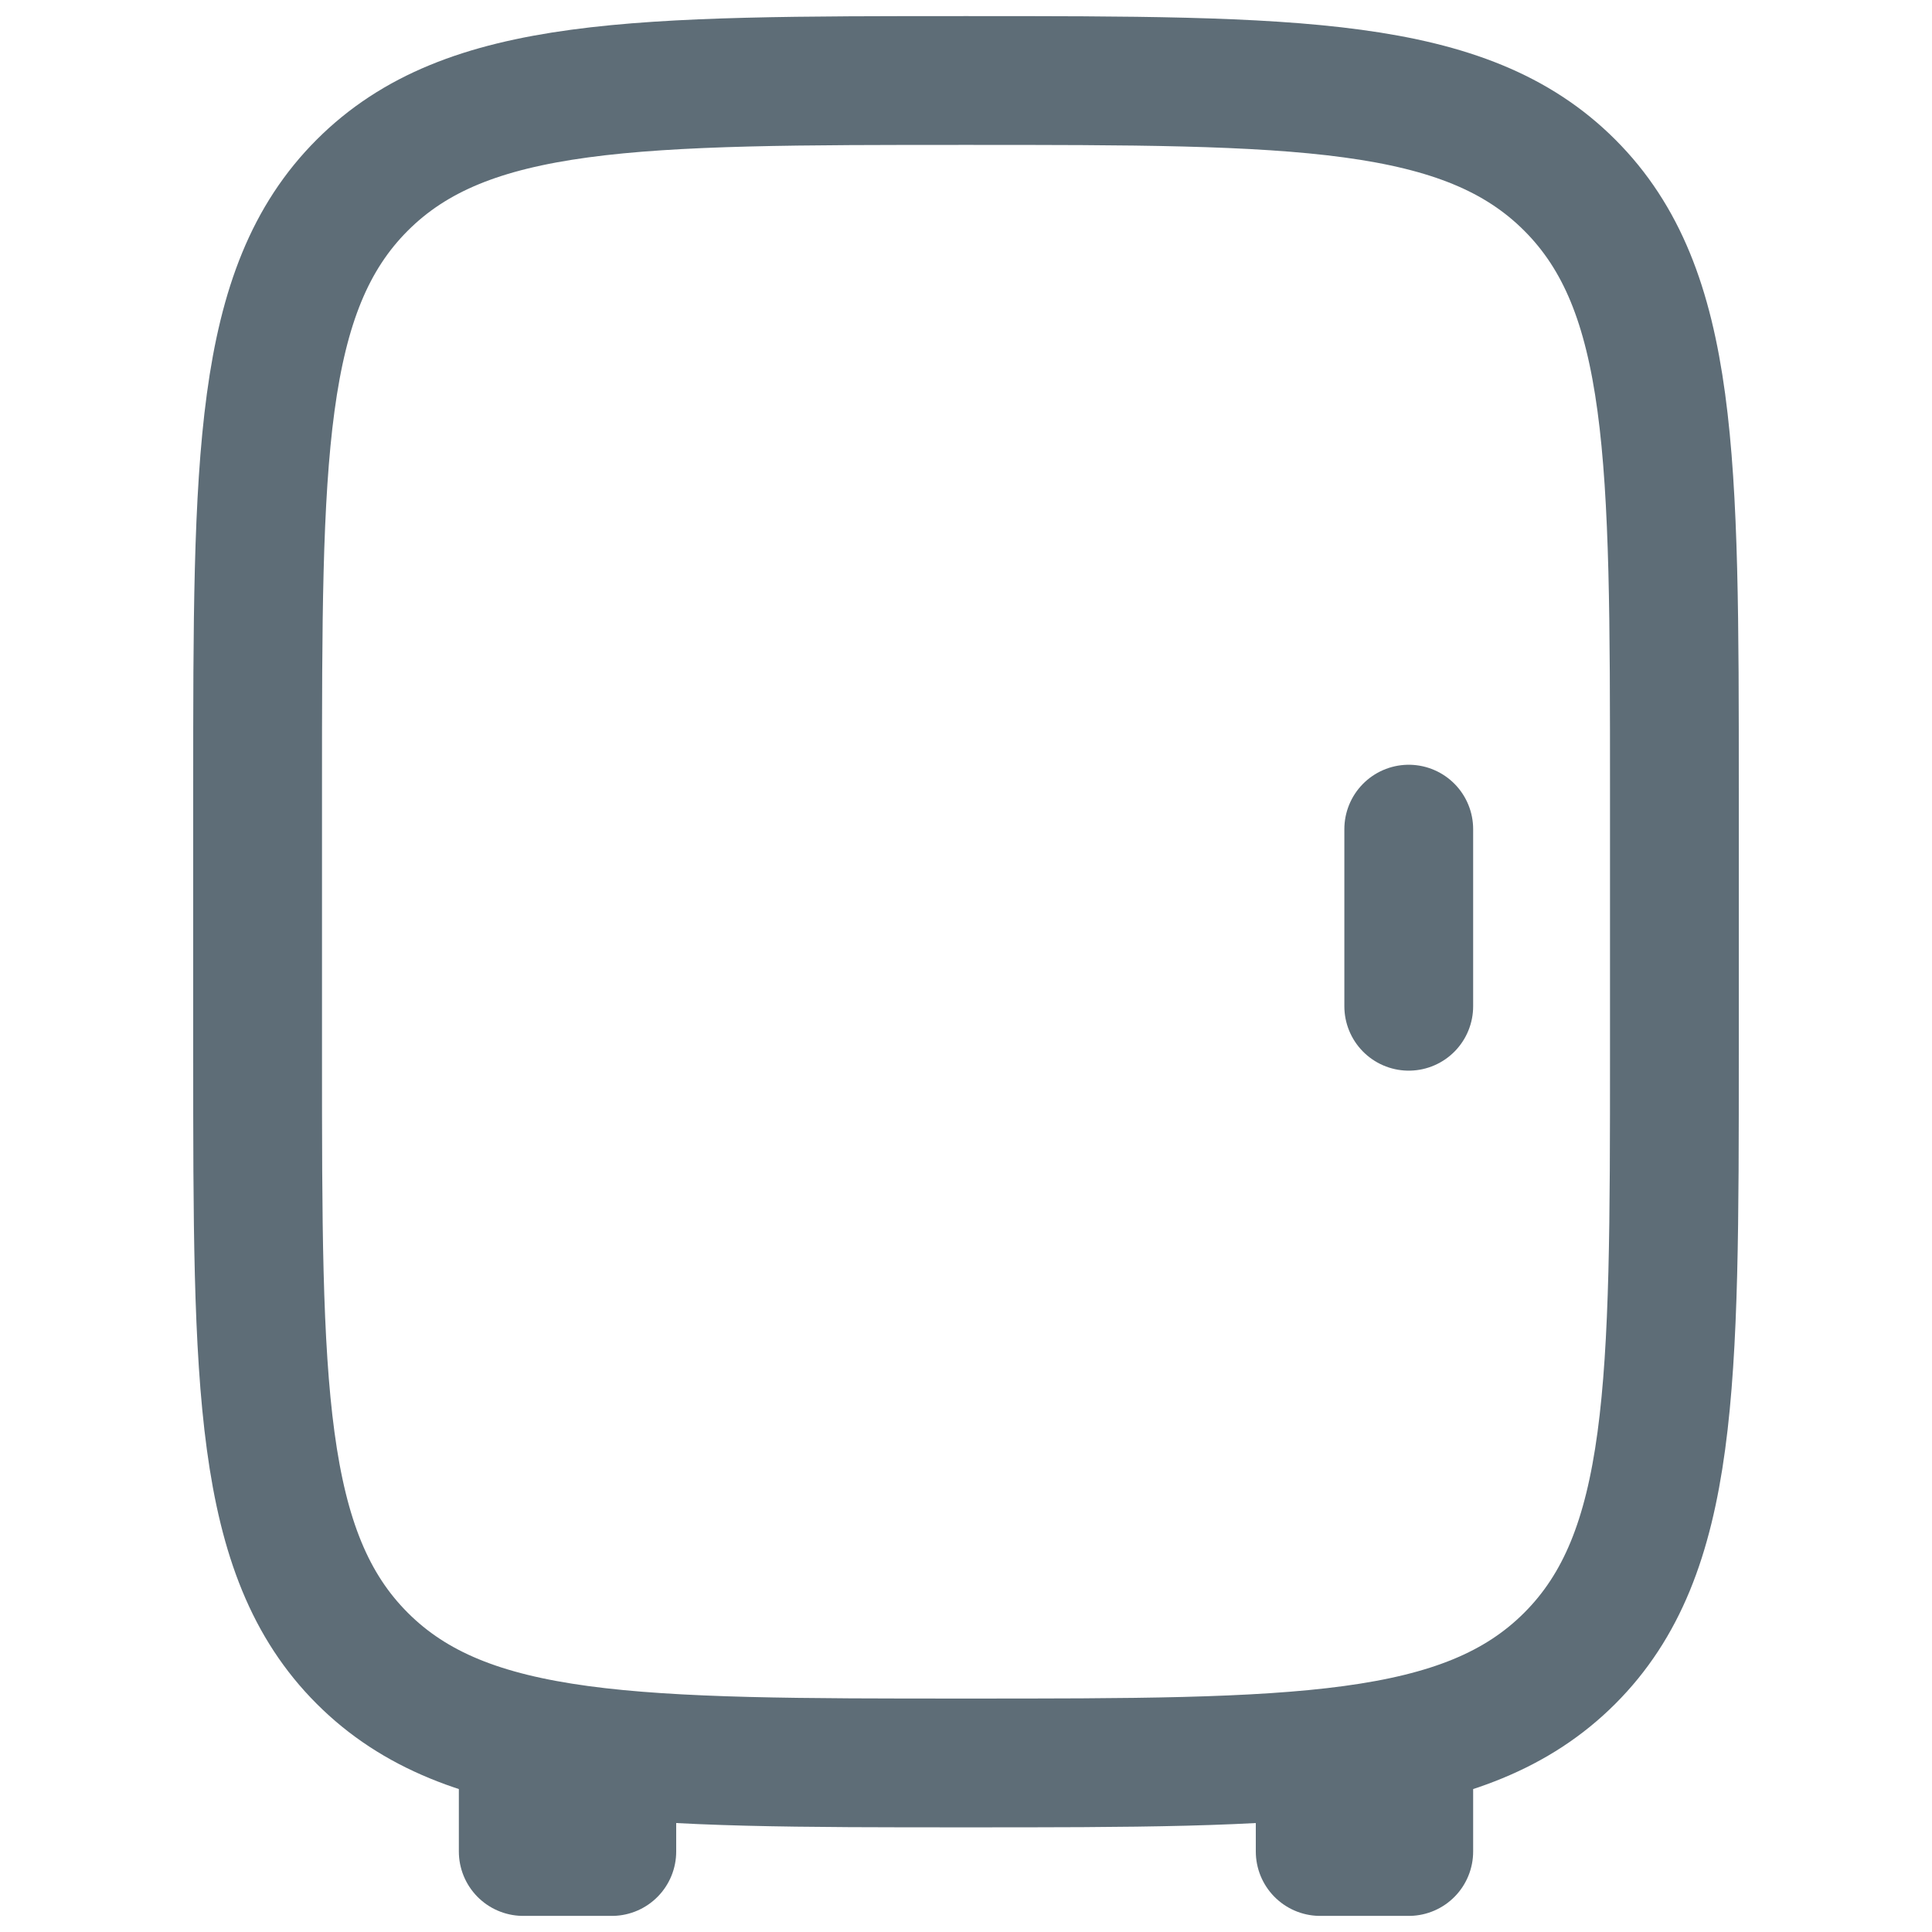 <?xml version="1.0" encoding="UTF-8"?>
<svg id="Regular" xmlns="http://www.w3.org/2000/svg" version="1.1" viewBox="0 0 24 24">
  <!-- Generator: Adobe Illustrator 29.5.0, SVG Export Plug-In . SVG Version: 2.1.0 Build 137)  -->
  <defs>
    <style>
      .st0, .st1 {
        stroke-miterlimit: 133.3;
      }

      .st0, .st1, .st2 {
        fill: none;
        stroke: #5e6d77;
        stroke-width: 1.6px;
      }

      .st1 {
        stroke-linecap: round;
      }

      .st2 {
        stroke-linejoin: round;
      }
    </style>
  </defs>
  <path class="st0" d="M3.2,9.8c0-4.1,0-6.2,1.3-7.5,1.3-1.3,3.4-1.3,7.5-1.3s6.2,0,7.5,1.3c1.3,1.3,1.3,3.4,1.3,7.5v3.3c0,4.1,0,6.2-1.3,7.5-1.3,1.3-3.4,1.3-7.5,1.3s-6.2,0-7.5-1.3c-1.3-1.3-1.3-3.4-1.3-7.5v-3.3Z"/>
  <path class="st2" d="M17.5,21.9v1.1h-1.1v-1.1M7.6,21.9v1.1h-1.1v-1.1"/>
  <path class="st1" d="M17.5,10.3v2.2"/>
</svg>